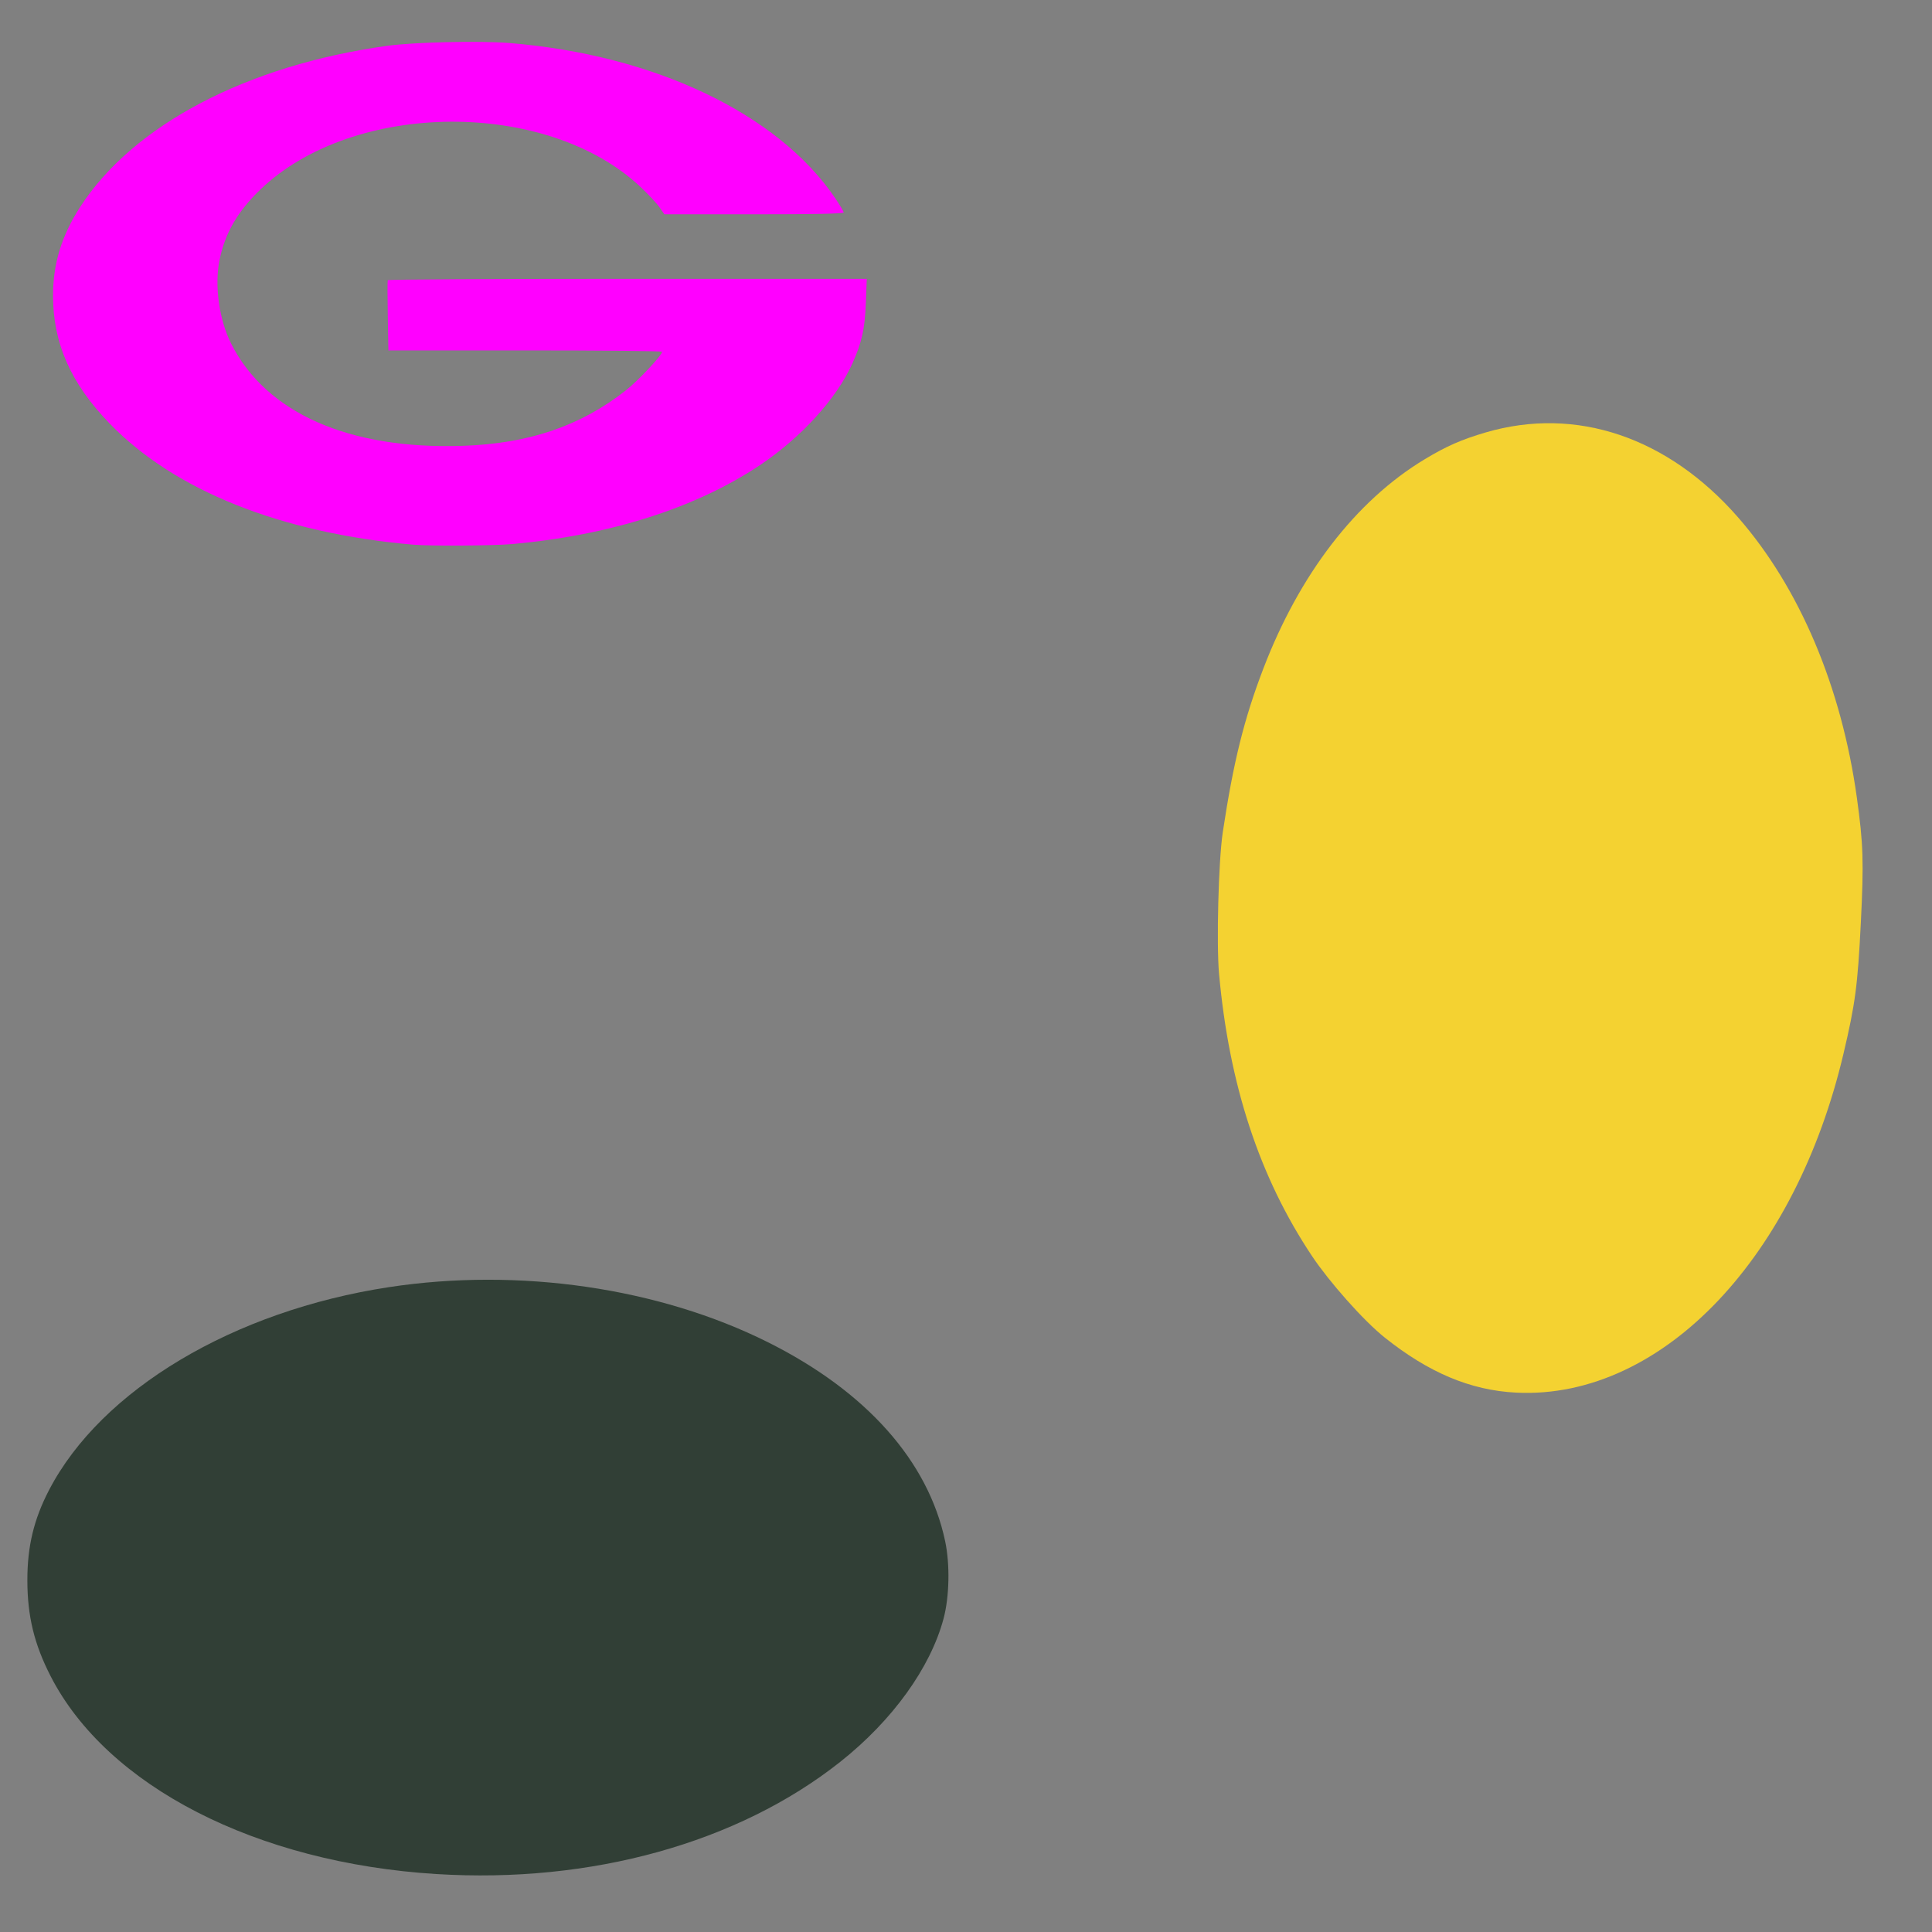 <?xml version="1.0" encoding="UTF-8" standalone="no"?>
<!-- Created with Inkscape (http://www.inkscape.org/) -->

<svg
   xmlns:dc="http://purl.org/dc/elements/1.1/"
   xmlns:cc="http://creativecommons.org/ns#"
   xmlns:rdf="http://www.w3.org/1999/02/22-rdf-syntax-ns#"
   xmlns:svg="http://www.w3.org/2000/svg"
   xmlns="http://www.w3.org/2000/svg"
   xmlns:sodipodi="http://sodipodi.sourceforge.net/DTD/sodipodi-0.dtd"
   xmlns:inkscape="http://www.inkscape.org/namespaces/inkscape"
   width="1080"
   height="1080"
   id="svg2"
   version="1.1"
   inkscape:version="0.47 r22583"
   sodipodi:docname="NY.svg">
  <rect width="100%" height="100%" fill="#808080" stroke="none"/>
  <defs
     id="defs4">
    <inkscape:perspective
       sodipodi:type="inkscape:persp3d"
       inkscape:vp_x="0 : 526.18109 : 1"
       inkscape:vp_y="0 : 1000 : 0"
       inkscape:vp_z="744.09448 : 526.18109 : 1"
       inkscape:persp3d-origin="372.04724 : 350.78739 : 1"
       id="perspective10" />
    <inkscape:perspective
       id="perspective2820"
       inkscape:persp3d-origin="0.5 : 0.33333333 : 1"
       inkscape:vp_z="1 : 0.5 : 1"
       inkscape:vp_y="0 : 1000 : 0"
       inkscape:vp_x="0 : 0.5 : 1"
       sodipodi:type="inkscape:persp3d" />
    <inkscape:perspective
       id="perspective3171"
       inkscape:persp3d-origin="0.5 : 0.33333333 : 1"
       inkscape:vp_z="1 : 0.5 : 1"
       inkscape:vp_y="0 : 1000 : 0"
       inkscape:vp_x="0 : 0.5 : 1"
       sodipodi:type="inkscape:persp3d" />
    <inkscape:perspective
       id="perspective3185"
       inkscape:persp3d-origin="0.5 : 0.33333333 : 1"
       inkscape:vp_z="1 : 0.5 : 1"
       inkscape:vp_y="0 : 1000 : 0"
       inkscape:vp_x="0 : 0.5 : 1"
       sodipodi:type="inkscape:persp3d" />
    <inkscape:perspective
       id="perspective3243"
       inkscape:persp3d-origin="0.5 : 0.33333333 : 1"
       inkscape:vp_z="1 : 0.5 : 1"
       inkscape:vp_y="0 : 1000 : 0"
       inkscape:vp_x="0 : 0.5 : 1"
       sodipodi:type="inkscape:persp3d" />
    <inkscape:perspective
       id="perspective3268"
       inkscape:persp3d-origin="0.5 : 0.33333333 : 1"
       inkscape:vp_z="1 : 0.5 : 1"
       inkscape:vp_y="0 : 1000 : 0"
       inkscape:vp_x="0 : 0.5 : 1"
       sodipodi:type="inkscape:persp3d" />
    <inkscape:perspective
       id="perspective3317"
       inkscape:persp3d-origin="0.5 : 0.33333333 : 1"
       inkscape:vp_z="1 : 0.5 : 1"
       inkscape:vp_y="0 : 1000 : 0"
       inkscape:vp_x="0 : 0.5 : 1"
       sodipodi:type="inkscape:persp3d" />
    <inkscape:perspective
       id="perspective3341"
       inkscape:persp3d-origin="0.5 : 0.33333333 : 1"
       inkscape:vp_z="1 : 0.5 : 1"
       inkscape:vp_y="0 : 1000 : 0"
       inkscape:vp_x="0 : 0.5 : 1"
       sodipodi:type="inkscape:persp3d" />
    <inkscape:perspective
       id="perspective3388"
       inkscape:persp3d-origin="0.5 : 0.33333333 : 1"
       inkscape:vp_z="1 : 0.5 : 1"
       inkscape:vp_y="0 : 1000 : 0"
       inkscape:vp_x="0 : 0.5 : 1"
       sodipodi:type="inkscape:persp3d" />
  </defs>
  <sodipodi:namedview
     id="base"
     pagecolor="#ffffff"
     bordercolor="#666666"
     borderopacity="1.0"
     inkscape:pageopacity="0.0"
     inkscape:pageshadow="2"
     inkscape:zoom="0.38067605"
     inkscape:cx="1229.4035"
     inkscape:cy="539.05548"
     inkscape:document-units="in"
     inkscape:current-layer="layer1"
     showgrid="false"
     units="in"
     inkscape:showpageshadow="false"
     borderlayer="false"
     inkscape:window-width="1280"
     inkscape:window-height="747"
     inkscape:window-x="-4"
     inkscape:window-y="-4"
     inkscape:window-maximized="1" />
  <g
     inkscape:label="Layer 1"
     inkscape:groupmode="layer"
     id="layer1"
     transform="translate(0,27.64)">
    <path
       style="fill:#000000"
       d=""
       id="path2832" />
    <path
       style="fill:#000000"
       d=""
       id="path2830" />
    <path
       style="fill:#ffffff;fill-opacity:1"
       d="m 1115.523,414.642 c 0.034,0.06 0.129,0.218 0.147,0.252 0.046,0.087 -0.046,0.087 -0.147,-0.252 z"
       id="path3331-4" />
    <path
       style="fill:#f4d231;fill-opacity:1"
       d="m 1040.208,488.373 c 1.72,-34.321 1.385,-44.236 -2.215,-70.148 -8.545,-61.498 -31.814,-117.174 -66.609,-156.886 -38.864,-44.357 -90.062,-62.156 -140.97,-47.218 -13.293,3.901 -21.787,7.616 -33.823,14.856 -39.001,23.46 -70.292,64.83 -90.263,116.842 -10.907,28.407 -16.866,52.532 -22.782,91.722 -2.451,16.236 -3.571,62.67 -2.107,78.946 5.576,62.013 22.54,114.054 52.17,158.292 9.271,13.842 28.266,35.567 40.543,45.348 24.254,19.324 47.608,29.439 73.431,30.719 41.574,2.061 81.242,-17.927 113.08,-51.659 31.838,-33.732 56.541,-81.411 69.827,-137.686 6.616,-28.022 7.964,-38.143 9.718,-73.128 z"
       id="path3424" />
    <path
       style="fill:#313f36;fill-opacity:1"
       d="M 243.868,1019.961 C 143.31,1013.692 59.882,970.898 28.322,909.397 19.118,891.461 15.31,875.766 15.294,855.698 15.28,836.793 18.929,821.626 27.418,805.309 56.6,749.216 130.539,705.097 217.526,691.87 c 72.609,-11.04 150.81,0.339 211.778,30.816 54.937,27.462 89.574,66.368 99.051,111.259 2.736,12.958 2.363,31.024 -0.893,43.216 -7.349,27.521 -28.596,56.983 -57.745,80.074 -57.24,45.343 -139.259,68.122 -225.851,62.725 z"
       id="path3404" />
    <path
       style="fill:#ff00ff;fill-opacity:1"
       d="m 286.231,276.507 c 54.597,-4.87 102.712,-20.181 138.467,-44.06 23.122,-15.442 42.961,-37.237 51.772,-56.875 5.336,-11.892 6.984,-19.302 7.544,-33.911 l 0.514,-13.415 -133.726,0 c -73.549,0 -133.87,0.329 -134.047,0.732 -0.176,0.402 -0.169,9.402 0.017,20 l 0.338,19.268 76.511,0 c 42.081,0 76.506,0.329 76.501,0.732 -0.026,1.961 -13.269,16.089 -20.195,21.545 -25.453,20.049 -54.384,29.865 -91.586,31.076 -63.382,2.063 -109.585,-18.375 -129.118,-57.115 -6.75,-13.387 -9.401,-32.491 -6.497,-46.823 3.042,-15.013 10.181,-27.278 23.016,-39.54 52.031,-49.71 159.944,-50.419 212.151,-1.394 4.396,4.128 9.226,9.286 10.735,11.463 l 2.744,3.959 50.111,0 c 34.201,0 50.111,-0.324 50.111,-1.02 0,-0.561 -2.144,-4.183 -4.764,-8.049 C 434.772,35.782 365.59,2.896 284.468,-3.608 268.029,-4.926 231.256,-4.072 216.475,-2.029 138.077,8.807 74.381,42.238 44.801,88.075 34.437,104.134 29.646,119.785 29.646,137.576 c 0,26.669 9.911,49.086 31.616,71.511 36.362,37.568 95.978,61.352 169.847,67.761 9.205,0.799 44.816,0.578 55.122,-0.341 z"
       id="path3402" />
  </g>
</svg>
